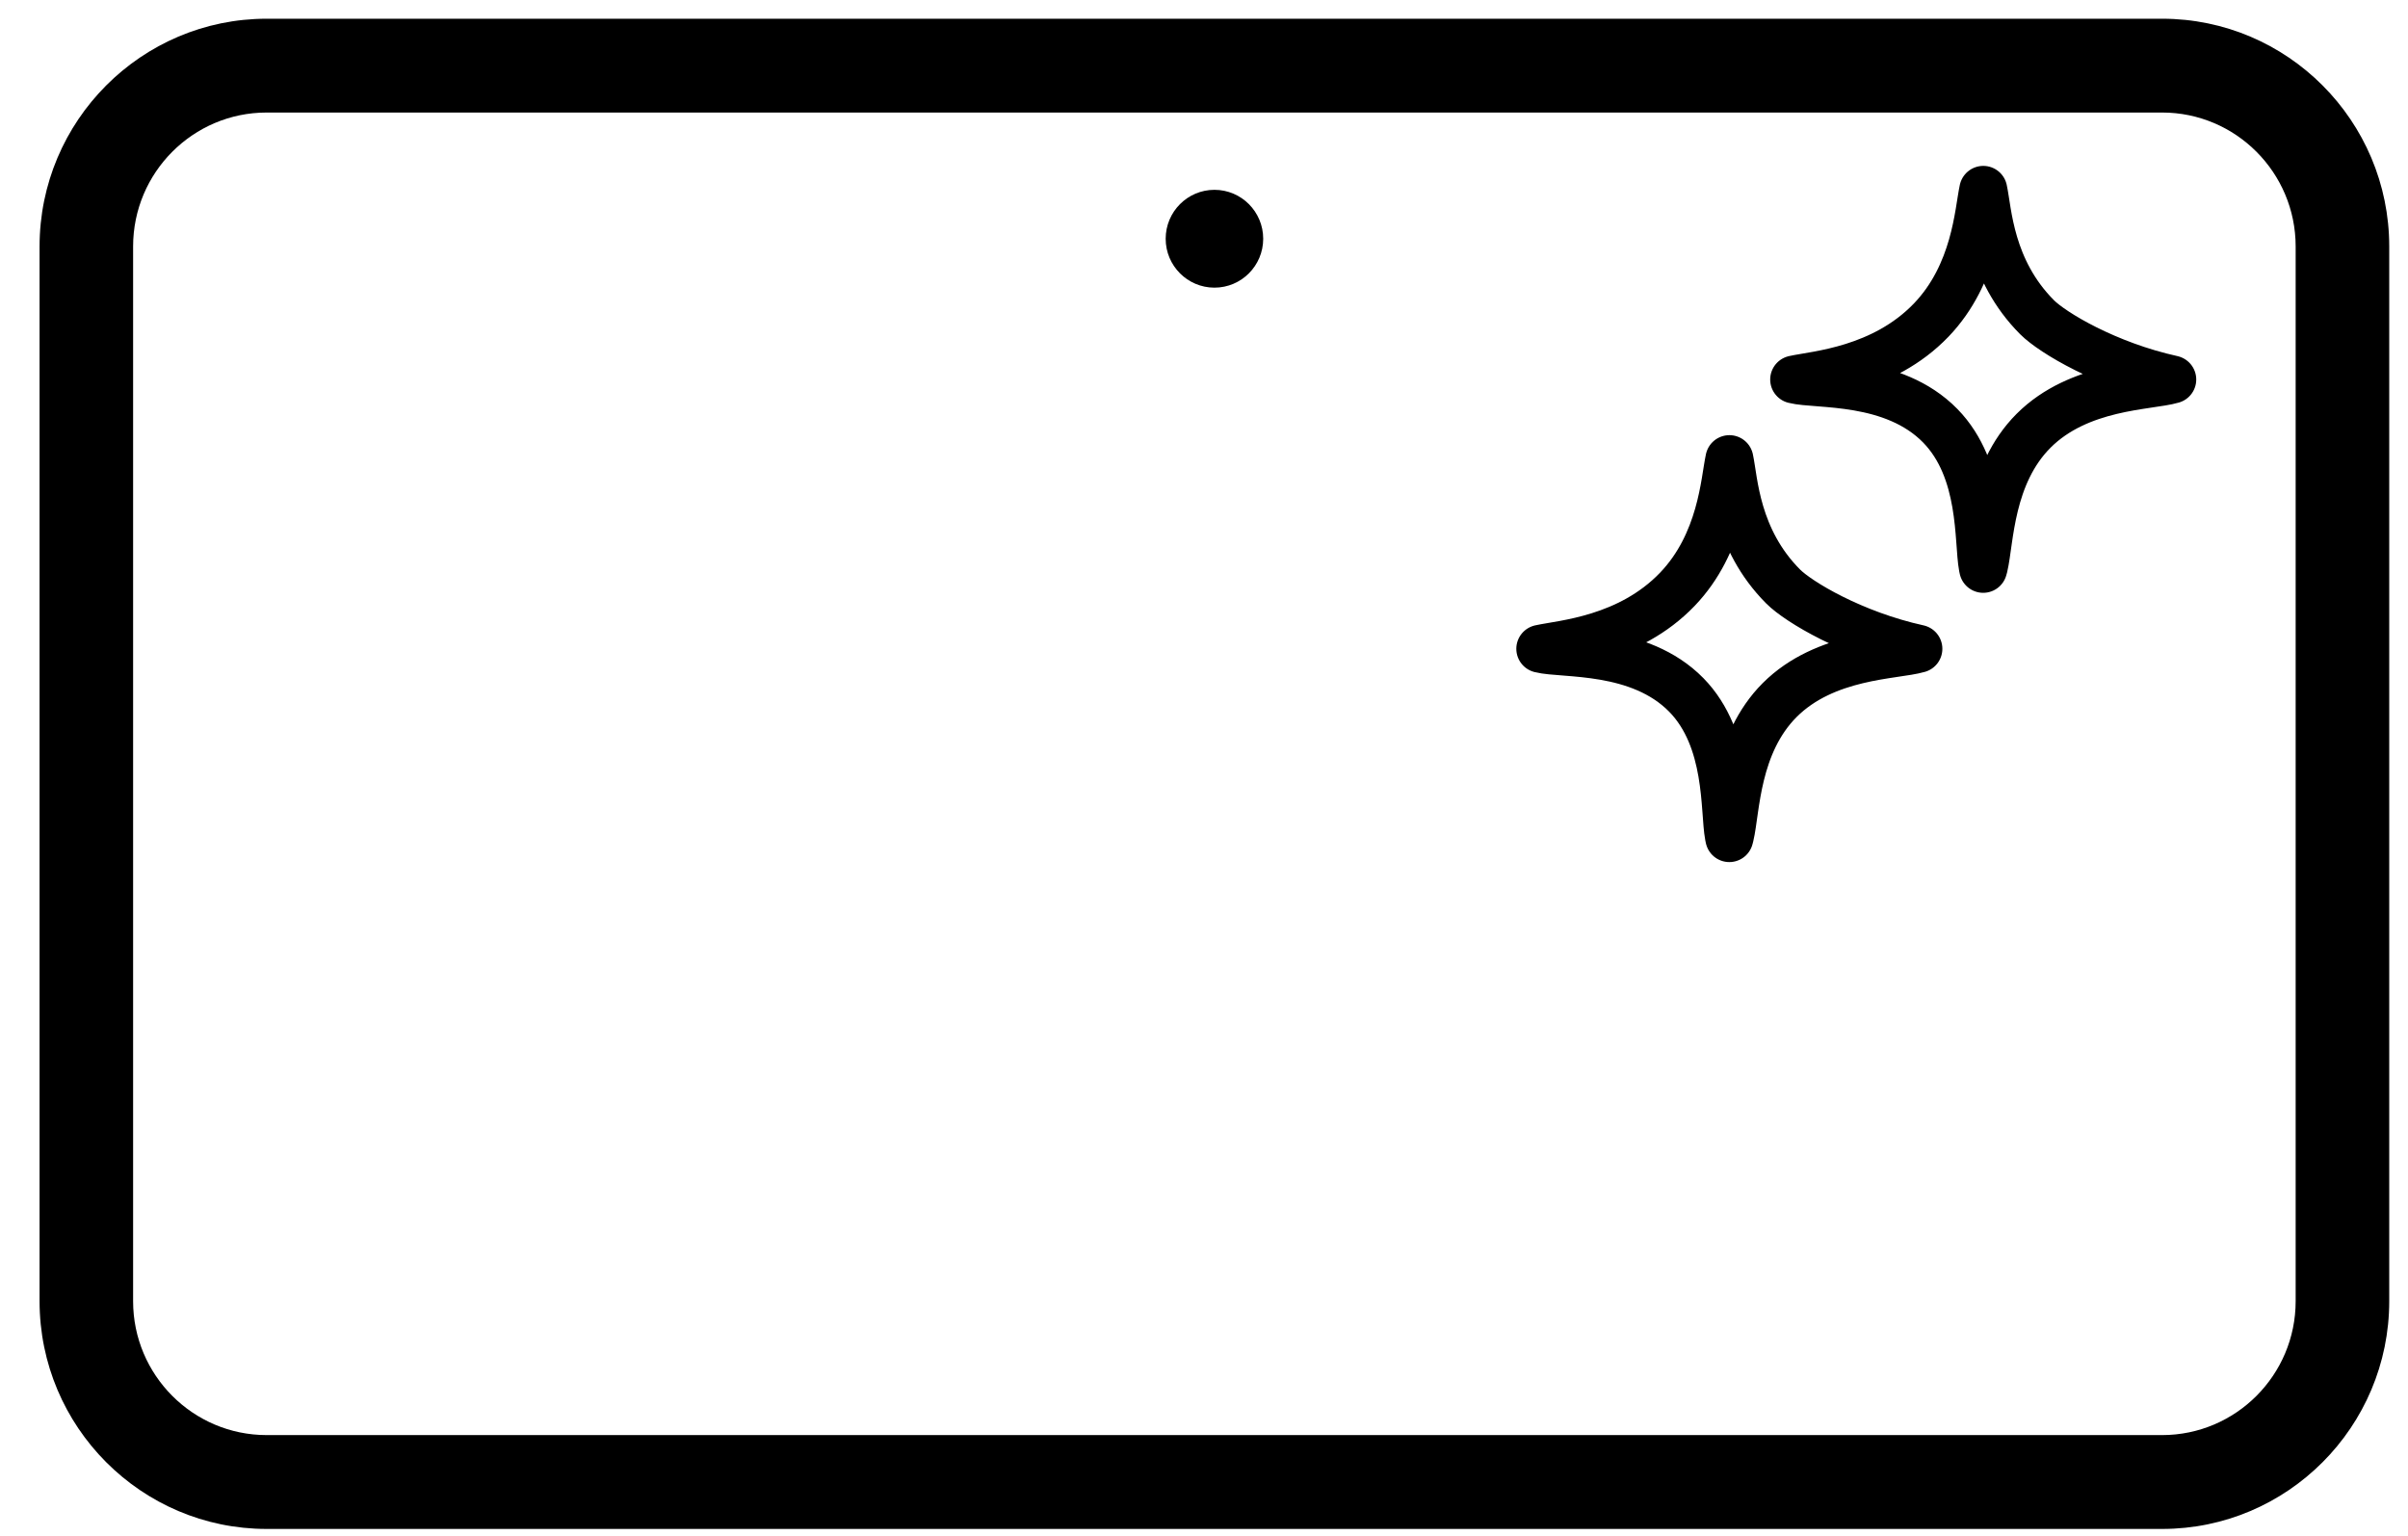 <svg width="58" height="37" viewBox="0 0 58 37" fill="none" xmlns="http://www.w3.org/2000/svg">
<path d="M52.077 0.451C55.094 0.451 57.548 2.912 57.548 5.938V31.347C57.548 34.373 55.094 36.834 52.077 36.834H6.423C3.406 36.834 0.953 34.373 0.953 31.347V5.938C0.953 2.912 3.406 0.451 6.423 0.451H52.077ZM52.077 2.711H6.423C4.648 2.711 3.206 4.158 3.206 5.938V31.347C3.206 33.127 4.648 34.573 6.423 34.573H52.077C53.852 34.573 55.294 33.127 55.294 31.347V5.938C55.294 4.158 53.852 2.711 52.077 2.711ZM29.252 4.573C29.9 4.573 30.426 5.101 30.426 5.752C30.426 6.402 29.9 6.93 29.252 6.93C28.603 6.93 28.077 6.402 28.077 5.752C28.077 5.101 28.603 4.573 29.252 4.573Z" fill="black"/>
<path fill-rule="evenodd" clip-rule="evenodd" d="M41.655 11.061C41.767 11.578 41.807 12.983 42.95 14.13C43.325 14.505 44.627 15.282 46.207 15.63C45.635 15.797 43.965 15.766 42.866 16.865C41.805 17.929 41.816 19.511 41.668 20.133L41.653 20.191L41.642 20.139C41.525 19.529 41.666 17.814 40.618 16.743C39.486 15.588 37.649 15.771 37.1 15.63C37.624 15.514 39.238 15.41 40.401 14.197C41.471 13.082 41.539 11.592 41.655 11.061ZM47.77 4.574C47.883 5.091 47.922 6.495 49.066 7.643C49.441 8.018 50.742 8.795 52.322 9.143C51.751 9.31 50.08 9.278 48.981 10.378C47.921 11.441 47.931 13.024 47.784 13.646L47.768 13.704L47.757 13.652C47.641 13.041 47.782 11.327 46.733 10.256C45.601 9.1 43.764 9.284 43.215 9.143C43.739 9.027 45.353 8.922 46.517 7.71C47.587 6.594 47.655 5.105 47.77 4.574Z" stroke="black" stroke-width="1.155" stroke-linejoin="round"/>
</svg>
